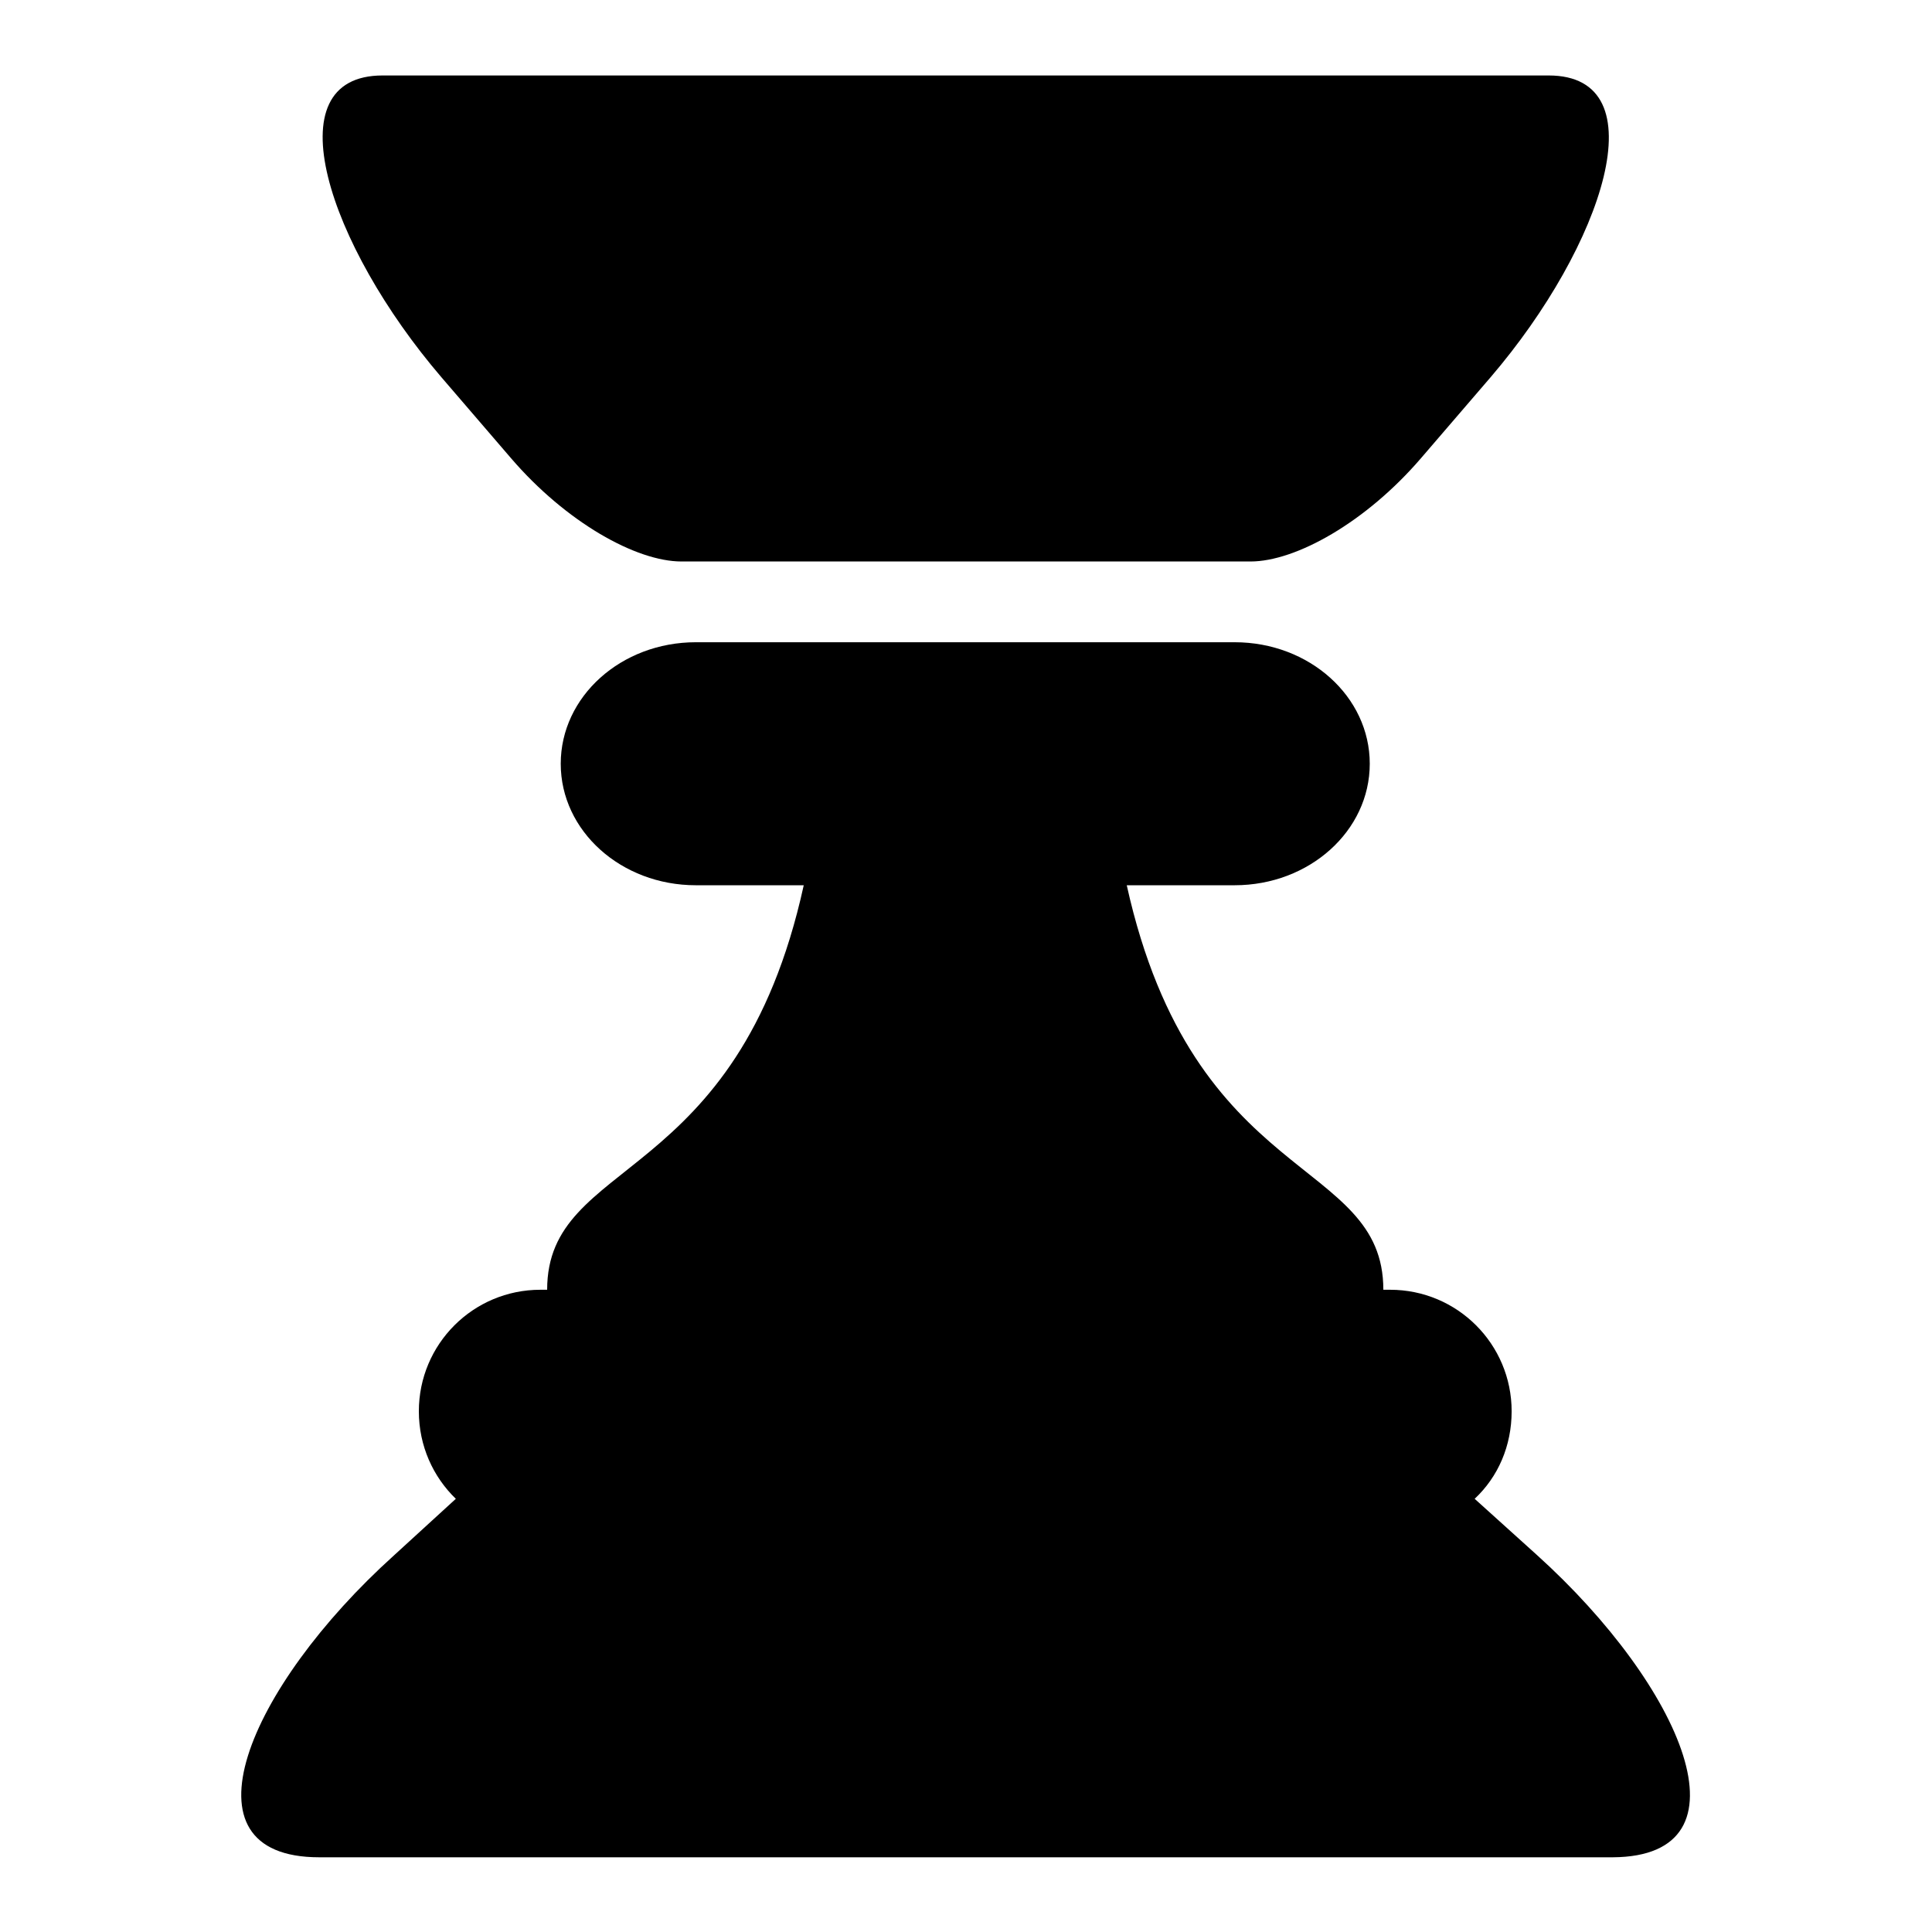 <?xml version="1.0" encoding="utf-8"?>
<!-- Svg Vector Icons : http://www.onlinewebfonts.com/icon -->
<!DOCTYPE svg PUBLIC "-//W3C//DTD SVG 1.1//EN" "http://www.w3.org/Graphics/SVG/1.1/DTD/svg11.dtd">
<svg version="1.1" xmlns="http://www.w3.org/2000/svg" xmlns:xlink="http://www.w3.org/1999/xlink" x="0px" y="0px" viewBox="0 0 256 256" enable-background="new 0 0 256 256" xml:space="preserve">
<g><g><path fill="#000000" d="M58.5,50C43.5,32.5,36,10,50.7,10h154.5c14.7,0,7.3,22.5-7.7,40l-9.2,10.7c-7.3,8.5-16.6,13.7-22.6,13.7H90.3c-6,0-15.3-5.2-22.6-13.7L58.5,50L58.5,50z M203.6,206l-8.2-7.4c3.1-2.9,4.9-7,4.9-11.6c0-8.9-7.2-16.1-16.1-16.1h-0.9c0-17.7-25.1-13.5-34-53.6h14.3c9.9,0,17.9-7.2,17.9-16.1c0-8.9-8-16.1-17.9-16.1H92.2c-9.9,0-17.9,7.2-17.9,16.1c0,8.9,8,16.1,17.9,16.1h14.3c-8.8,40.1-34,35.9-34,53.6h-0.9c-8.9,0-16.1,7.2-16.1,16.1c0,4.6,1.9,8.7,4.9,11.6l-8.2,7.5c-19.4,17.5-28.9,40-9.9,40h171.4C232.6,246,223,223.5,203.6,206L203.6,206z"/></g></g>
</svg>